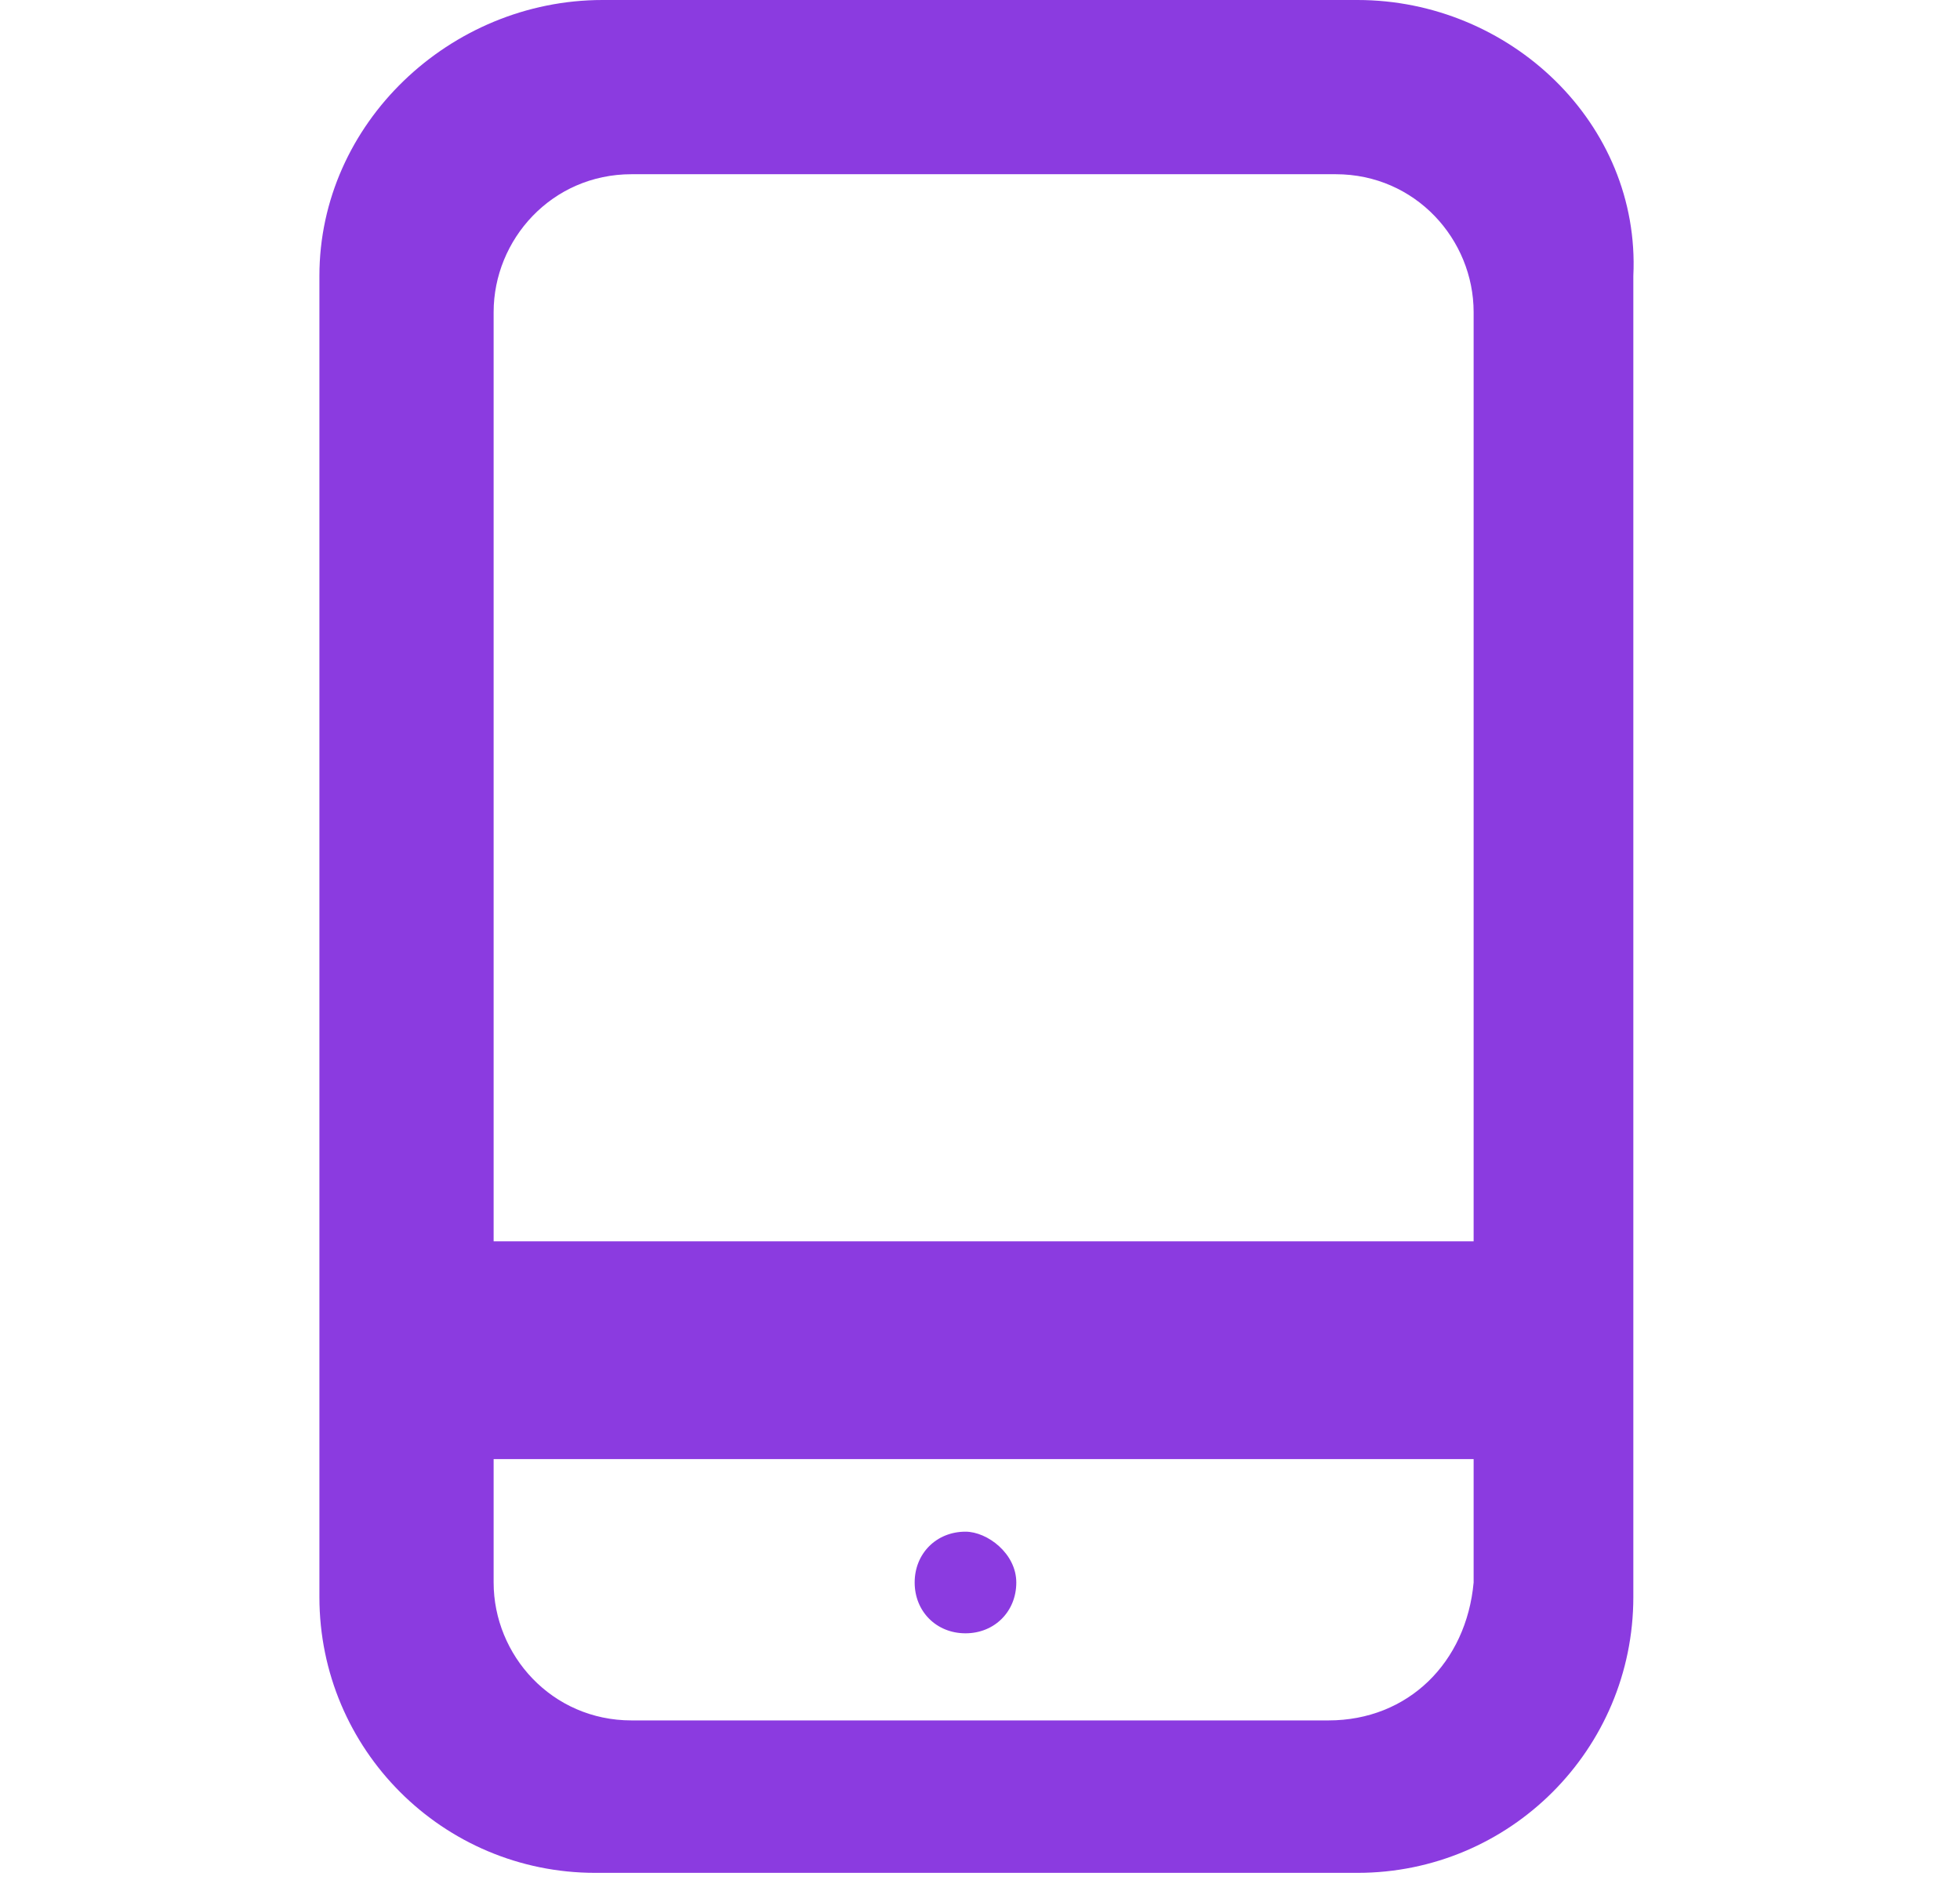 <?xml version="1.0" encoding="utf-8"?>
<!-- Generator: Adobe Illustrator 27.1.1, SVG Export Plug-In . SVG Version: 6.00 Build 0)  -->
<svg version="1.1" id="Layer_1" xmlns="http://www.w3.org/2000/svg" xmlns:xlink="http://www.w3.org/1999/xlink" x="0px" y="0px"
	 viewBox="0 0 27 25.9" style="enable-background:new 0 0 27 25.9;" xml:space="preserve">
<style type="text/css">
	.st0{fill:#8B3BE0;}
</style>
<g>
	<path class="st0" d="M18.7,0H8.3C6.2,0,4.4,1.7,4.4,3.8v18.2c0,2.1,1.7,3.8,3.8,3.8h10.5c2.1,0,3.8-1.7,3.8-3.8V3.8
		C22.6,1.7,20.8,0,18.7,0z M8.7,2.4h9.7c1.1,0,1.9,0.9,1.9,1.9v12.8H6.8V4.3C6.8,3.3,7.6,2.4,8.7,2.4z M18.3,23.7H8.7
		c-1.1,0-1.9-0.9-1.9-1.9v-1.7h13.5v1.7C20.2,22.9,19.4,23.7,18.3,23.7z"/>
	<path class="st0" d="M13.3,21.1c-0.4,0-0.7,0.3-0.7,0.7c0,0.4,0.3,0.7,0.7,0.7c0.4,0,0.7-0.3,0.7-0.7C14,21.4,13.6,21.1,13.3,21.1z
		"/>
</g>
</svg>
